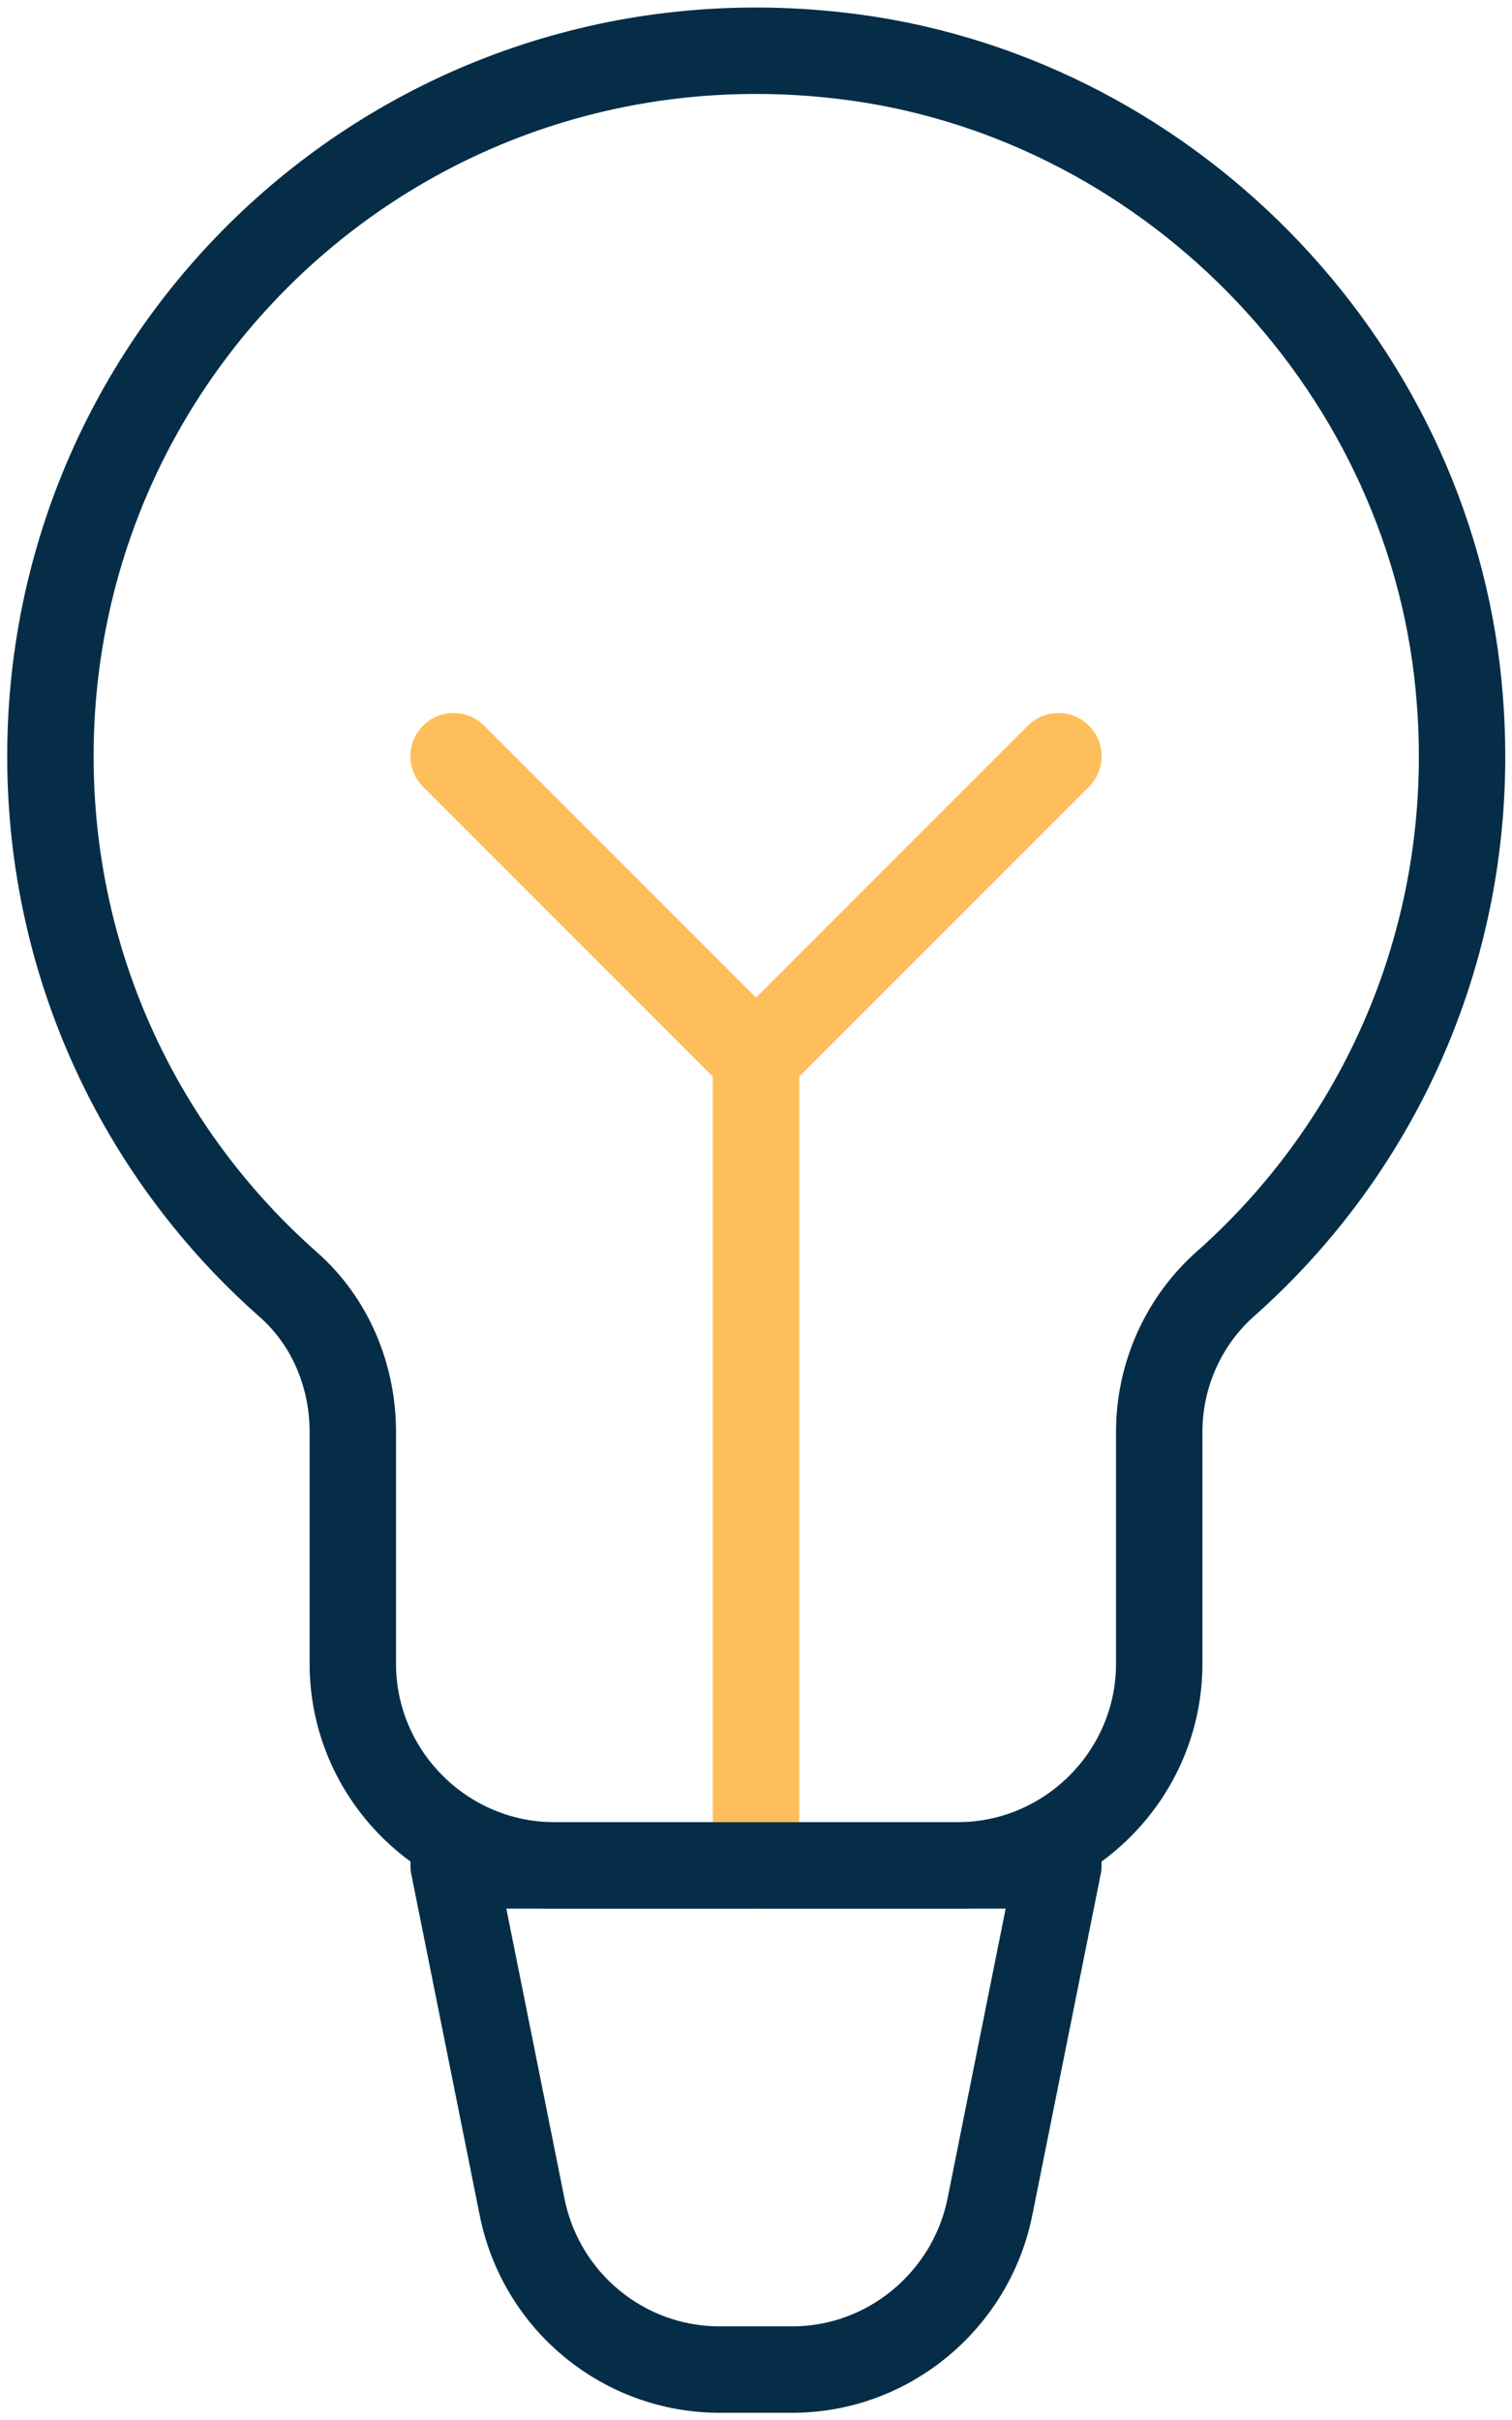 <svg xmlns="http://www.w3.org/2000/svg" fill="none" viewBox="0 0 35 56" height="56" width="35">
<path stroke-linejoin="round" stroke-linecap="round" stroke-width="2" stroke="#052D47" d="M18.34 54.833H16.66C14.443 54.833 12.53 53.27 12.087 51.077L10.5 43.166H24.5L22.913 51.077C22.47 53.246 20.557 54.833 18.34 54.833Z"></path>
<path stroke-linejoin="round" stroke-linecap="round" stroke-width="2" stroke="#FFBE5C" d="M17.5 24.5V43.167"></path>
<path stroke-linejoin="round" stroke-linecap="round" stroke-width="2" stroke="#FFBE5C" d="M24.5 17.5L17.5 24.5"></path>
<path stroke-linejoin="round" stroke-linecap="round" stroke-width="2" stroke="#052D47" d="M8.167 33.133V38.5C8.167 41.066 10.267 43.166 12.834 43.166H22.167C24.734 43.166 26.834 41.066 26.834 38.5V33.133C26.834 31.826 27.394 30.566 28.374 29.703C32.107 26.39 34.3 21.373 33.764 15.866C33.04 8.33 26.927 2.123 19.414 1.283C9.52 0.163 1.167 7.84 1.167 17.5C1.167 22.376 3.29 26.74 6.674 29.726C7.654 30.59 8.167 31.85 8.167 33.133Z"></path>
<path stroke-linejoin="round" stroke-linecap="round" stroke-width="2" stroke="#FFBE5C" d="M10.5 17.5L17.5 24.5"></path>
</svg>
